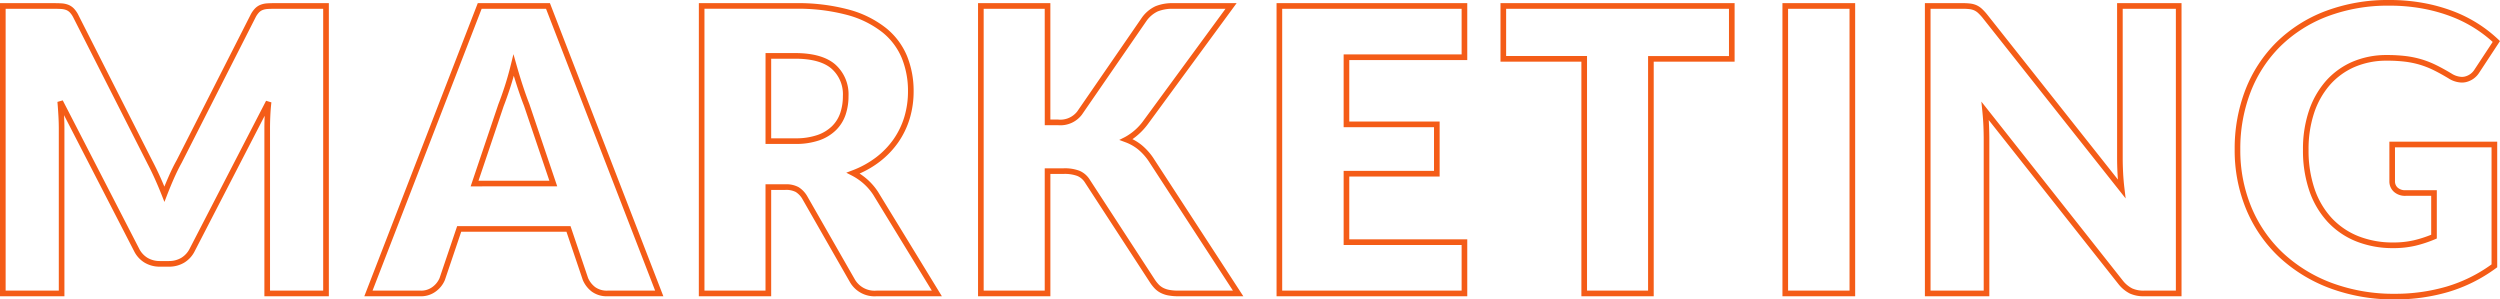 <svg xmlns="http://www.w3.org/2000/svg" width="443.478" height="53.115" viewBox="0 0 443.478 53.115">
  <path id="パス_7944" data-name="パス 7944" d="M428.295-52.055a33.119,33.119,0,0,1,6.077.534,30.085,30.085,0,0,1,5.25,1.46,24.374,24.374,0,0,1,4.413,2.216,23.891,23.891,0,0,1,3.575,2.789l.3.288-3.659,5.563a3.79,3.79,0,0,1-2.393,1.719,3.361,3.361,0,0,1-.719.077,4.586,4.586,0,0,1-2.4-.769c-.916-.549-1.792-1.031-2.6-1.431a15.7,15.7,0,0,0-2.459-.967,16.2,16.2,0,0,0-2.648-.543,26.419,26.419,0,0,0-3.159-.171,14.262,14.262,0,0,0-5.783,1.13,12.4,12.4,0,0,0-4.358,3.18,14.532,14.532,0,0,0-2.79,4.958,20.267,20.267,0,0,0-.988,6.507,21.065,21.065,0,0,0,1.091,7.042,14.487,14.487,0,0,0,3.06,5.144,13.108,13.108,0,0,0,4.722,3.186,16.5,16.5,0,0,0,6.132,1.1,16.017,16.017,0,0,0,3.75-.406,21.217,21.217,0,0,0,3-.967v-6.9h-4.54a2.937,2.937,0,0,1-2.093-.732,2.472,2.472,0,0,1-.787-1.868v-7.01h19.13V-4.646l-.2.15a27.423,27.423,0,0,1-8.5,4.241,33.46,33.46,0,0,1-9.4,1.315A32.457,32.457,0,0,1,417.669-.951a27.028,27.028,0,0,1-9-5.564,24.568,24.568,0,0,1-5.788-8.43,27.281,27.281,0,0,1-2.034-10.57,28.879,28.879,0,0,1,1.925-10.666,24.214,24.214,0,0,1,5.522-8.415,25.143,25.143,0,0,1,8.676-5.5A31.382,31.382,0,0,1,428.295-52.055Zm18.321,7.437A23.216,23.216,0,0,0,443.495-47a23.364,23.364,0,0,0-4.232-2.124,29.082,29.082,0,0,0-5.075-1.41,32.12,32.12,0,0,0-5.893-.516,30.39,30.39,0,0,0-10.967,1.891,24.149,24.149,0,0,0-8.334,5.28,23.22,23.22,0,0,0-5.293,8.07,27.886,27.886,0,0,0-1.855,10.3A26.288,26.288,0,0,0,403.8-15.33a23.574,23.574,0,0,0,5.553,8.09,26.033,26.033,0,0,0,8.672,5.356A31.464,31.464,0,0,0,429.31.06a32.462,32.462,0,0,0,9.117-1.275,26.367,26.367,0,0,0,7.988-3.94v-20.77h-17.13v6.01a1.488,1.488,0,0,0,.473,1.141,1.956,1.956,0,0,0,1.407.459h5.54v8.566l-.3.129a22.223,22.223,0,0,1-3.455,1.146,17.014,17.014,0,0,1-3.985.434,17.488,17.488,0,0,1-6.5-1.173,14.1,14.1,0,0,1-5.078-3.429,15.478,15.478,0,0,1-3.275-5.5,22.056,22.056,0,0,1-1.149-7.377A21.261,21.261,0,0,1,414-32.343a15.525,15.525,0,0,1,2.985-5.3,13.387,13.387,0,0,1,4.707-3.435,15.251,15.251,0,0,1,6.187-1.215,27.412,27.412,0,0,1,3.281.179,17.21,17.21,0,0,1,2.812.577,16.7,16.7,0,0,1,2.616,1.028c.837.412,1.738.908,2.679,1.472l.006,0a3.618,3.618,0,0,0,1.872.621,2.363,2.363,0,0,0,.5-.054,2.788,2.788,0,0,0,1.772-1.291ZM4.435-51.495h9.53c.521,0,.984.012,1.378.036a3.961,3.961,0,0,1,1.182.242,2.858,2.858,0,0,1,1,.656,4.72,4.72,0,0,1,.806,1.153l0,.007L31.455-23.538c.468.89.925,1.828,1.358,2.787.266.589.527,1.192.781,1.8.257-.633.521-1.258.79-1.868.434-.986.9-1.939,1.4-2.832l13.09-25.76a4.72,4.72,0,0,1,.806-1.153,2.858,2.858,0,0,1,1-.656,3.961,3.961,0,0,1,1.182-.242c.393-.024.857-.036,1.378-.036h9.53V.5H51.335V-29.33c0-.67.017-1.406.051-2.188L38.979-7.506a4.962,4.962,0,0,1-1.888,2.056,5.209,5.209,0,0,1-2.687.7h-1.61a5.209,5.209,0,0,1-2.687-.7A4.963,4.963,0,0,1,28.22-7.506L15.792-31.625l0,.044c.047.811.071,1.568.071,2.251V.5H4.435ZM17.44-48.947a3.807,3.807,0,0,0-.626-.907,1.838,1.838,0,0,0-.648-.429,2.968,2.968,0,0,0-.883-.178c-.373-.023-.816-.034-1.317-.034H5.435V-.5h9.43V-29.33c0-.664-.023-1.4-.069-2.194s-.1-1.623-.174-2.455l.943-.271L29.109-7.964a3.98,3.98,0,0,0,1.507,1.653,4.224,4.224,0,0,0,2.178.561H34.4a4.224,4.224,0,0,0,2.178-.561A3.979,3.979,0,0,0,38.09-7.964L51.636-34.179l.941.286c-.092.8-.155,1.6-.19,2.38S52.335-30,52.335-29.33V-.5h9.43V-50.495h-8.53c-.5,0-.944.011-1.317.034a2.968,2.968,0,0,0-.883.178,1.838,1.838,0,0,0-.648.429,3.807,3.807,0,0,0-.626.907l-13.1,25.773c-.48.869-.939,1.8-1.363,2.76s-.842,1.974-1.234,2.989l-.461,1.193-.47-1.19c-.392-.991-.807-1.973-1.233-2.918s-.874-1.864-1.334-2.738l0-.007Zm71.747-2.548h12.8l.124.319L122.11.5h-9.9a4.5,4.5,0,0,1-2.787-.819,5.072,5.072,0,0,1-1.591-2.035l-.016-.04-2.895-8.55H86.249l-2.9,8.573A4.764,4.764,0,0,1,81.807-.4,4.363,4.363,0,0,1,79.03.5H69.06Zm12.11,1H89.873L70.52-.5h8.51a3.345,3.345,0,0,0,2.158-.68A3.791,3.791,0,0,0,82.41-2.727l3.121-9.218h20.107l3.118,9.209a4.081,4.081,0,0,0,1.271,1.62A3.54,3.54,0,0,0,112.21-.5h8.44Zm27.108-1h17.09a34.7,34.7,0,0,1,9.572,1.158,18.282,18.282,0,0,1,6.548,3.261,12.538,12.538,0,0,1,3.733,4.993,16.456,16.456,0,0,1,1.157,6.208,16.734,16.734,0,0,1-.686,4.834,15.032,15.032,0,0,1-2.028,4.218,15.52,15.52,0,0,1-3.308,3.454,17.191,17.191,0,0,1-3.567,2.1,11.5,11.5,0,0,1,1.37,1.035,10.958,10.958,0,0,1,1.908,2.218l.009.014L171.517.5h-11.6a5.031,5.031,0,0,1-4.7-2.49l-8.466-14.8A3.625,3.625,0,0,0,145.589-18a3.7,3.7,0,0,0-1.844-.367h-2.51V.5H128.4Zm30.948,34.018a9.955,9.955,0,0,0-1.728-2.01,10.251,10.251,0,0,0-2.069-1.419l-1-.513,1.048-.4a16.678,16.678,0,0,0,4.265-2.344,14.523,14.523,0,0,0,3.1-3.231,14.033,14.033,0,0,0,1.892-3.937,15.734,15.734,0,0,0,.644-4.546,15.46,15.46,0,0,0-1.083-5.832,11.549,11.549,0,0,0-3.442-4.6,17.3,17.3,0,0,0-6.192-3.074,33.716,33.716,0,0,0-9.293-1.118H129.4V-.5h10.83V-19.365h3.51a4.569,4.569,0,0,1,2.356.508,4.609,4.609,0,0,1,1.5,1.546l.011.018,8.47,14.805A4.044,4.044,0,0,0,159.915-.5h9.818ZM177.93-51.495h12.83v20.65h1.39a3.8,3.8,0,0,0,3.371-1.432l11.492-16.676a6.159,6.159,0,0,1,2.386-1.993,7.9,7.9,0,0,1,3.121-.549H223.8L208.089-30.079a11.777,11.777,0,0,1-2.766,2.709,8.965,8.965,0,0,1,1.63,1.045,10.816,10.816,0,0,1,2.131,2.385l0,.007L224.992.5H213.5a9.731,9.731,0,0,1-1.828-.149,4.955,4.955,0,0,1-1.382-.47A4.091,4.091,0,0,1,209.254-.9a7.3,7.3,0,0,1-.79-1l0,0-11.55-17.745a2.967,2.967,0,0,0-1.366-1.194,6.466,6.466,0,0,0-2.415-.364h-2.37V.5H177.93Zm11.83,1H178.93V-.5h10.83V-22.2h3.37a7.311,7.311,0,0,1,2.8.441,3.984,3.984,0,0,1,1.82,1.573L209.3-2.443a6.3,6.3,0,0,0,.677.855A3.1,3.1,0,0,0,210.76-1a3.966,3.966,0,0,0,1.1.37A8.754,8.754,0,0,0,213.5-.5h9.648L208.253-23.384a9.817,9.817,0,0,0-1.927-2.162,8.04,8.04,0,0,0-2.274-1.285l-1.073-.4L204-27.745a9.859,9.859,0,0,0,3.292-2.934l14.534-19.815h-9.3a6.922,6.922,0,0,0-2.724.466,5.176,5.176,0,0,0-1.981,1.673l-11.473,16.65a4.78,4.78,0,0,1-4.192,1.861h-2.39Zm41.125-1h33.83v10.1h-20.93v10.9h16.03v9.75h-16.03V-9.6h20.93V.5h-33.83Zm32.83,1h-31.83V-.5h31.83V-8.6h-20.93V-21.745h16.03v-7.75h-16.03V-42.4h20.93Zm6.895-1h41.53v10.38H297.79V.5H284.96V-41.115H270.61Zm40.53,1H271.61v8.38h14.35V-.5h10.83V-42.115h14.35Zm9.485-1h12.9V.5h-12.9Zm11.9,1h-10.9V-.5h10.9Zm13.37-1h6.73a10.571,10.571,0,0,1,1.361.074,3.82,3.82,0,0,1,1.087.3,3.665,3.665,0,0,1,.933.627,9.722,9.722,0,0,1,.925,1l.006.007,23.2,29.288q-.048-.6-.077-1.18c-.047-.926-.071-1.812-.071-2.633V-51.495h11.43V.5h-6.66a5.871,5.871,0,0,1-2.506-.485,6.125,6.125,0,0,1-2.007-1.653l-.009-.011L357.218-30.762q.034.512.054,1.009c.035.854.053,1.668.053,2.418V.5h-11.43Zm10.26,2.633a8.738,8.738,0,0,0-.822-.888,2.669,2.669,0,0,0-.677-.458,2.823,2.823,0,0,0-.8-.221,9.6,9.6,0,0,0-1.229-.066h-5.73V-.5h9.43V-27.335c0-.736-.017-1.536-.052-2.377s-.1-1.716-.19-2.612l-.175-1.708,25.1,31.756A5.145,5.145,0,0,0,382.676-.89a4.894,4.894,0,0,0,2.079.39h5.66V-50.495h-9.43V-24.01c0,.8.023,1.673.069,2.582s.127,1.854.242,2.819l.209,1.755ZM140.235-42.64h5.26c3.166,0,5.554.677,7.1,2.012A7.075,7.075,0,0,1,154.955-35a10.283,10.283,0,0,1-.516,3.292,6.991,6.991,0,0,1-1.7,2.731,7.96,7.96,0,0,1-2.966,1.814,12.719,12.719,0,0,1-4.282.642h-5.26Zm5.26,15.12a11.739,11.739,0,0,0,3.943-.583,6.971,6.971,0,0,0,2.6-1.581,6,6,0,0,0,1.455-2.344A9.286,9.286,0,0,0,153.955-35a6.042,6.042,0,0,0-2.014-4.872c-1.358-1.173-3.527-1.768-6.446-1.768h-4.26v14.12ZM95.516-42.45l.515,1.819c.393,1.387.791,2.693,1.184,3.882s.765,2.232,1.11,3.106l.009.023,4.948,14.625H87.923l4.921-14.579c.345-.873.718-1.924,1.11-3.122s.764-2.514,1.11-3.919Zm1.874,9.162c-.351-.889-.729-1.948-1.125-3.148-.228-.691-.458-1.422-.688-2.184-.216.781-.441,1.529-.672,2.235-.4,1.212-.775,2.277-1.125,3.166L89.316-19.995h12.572Z" transform="translate(-4.435 52.055)" fill="#f45c17"/>
</svg>
